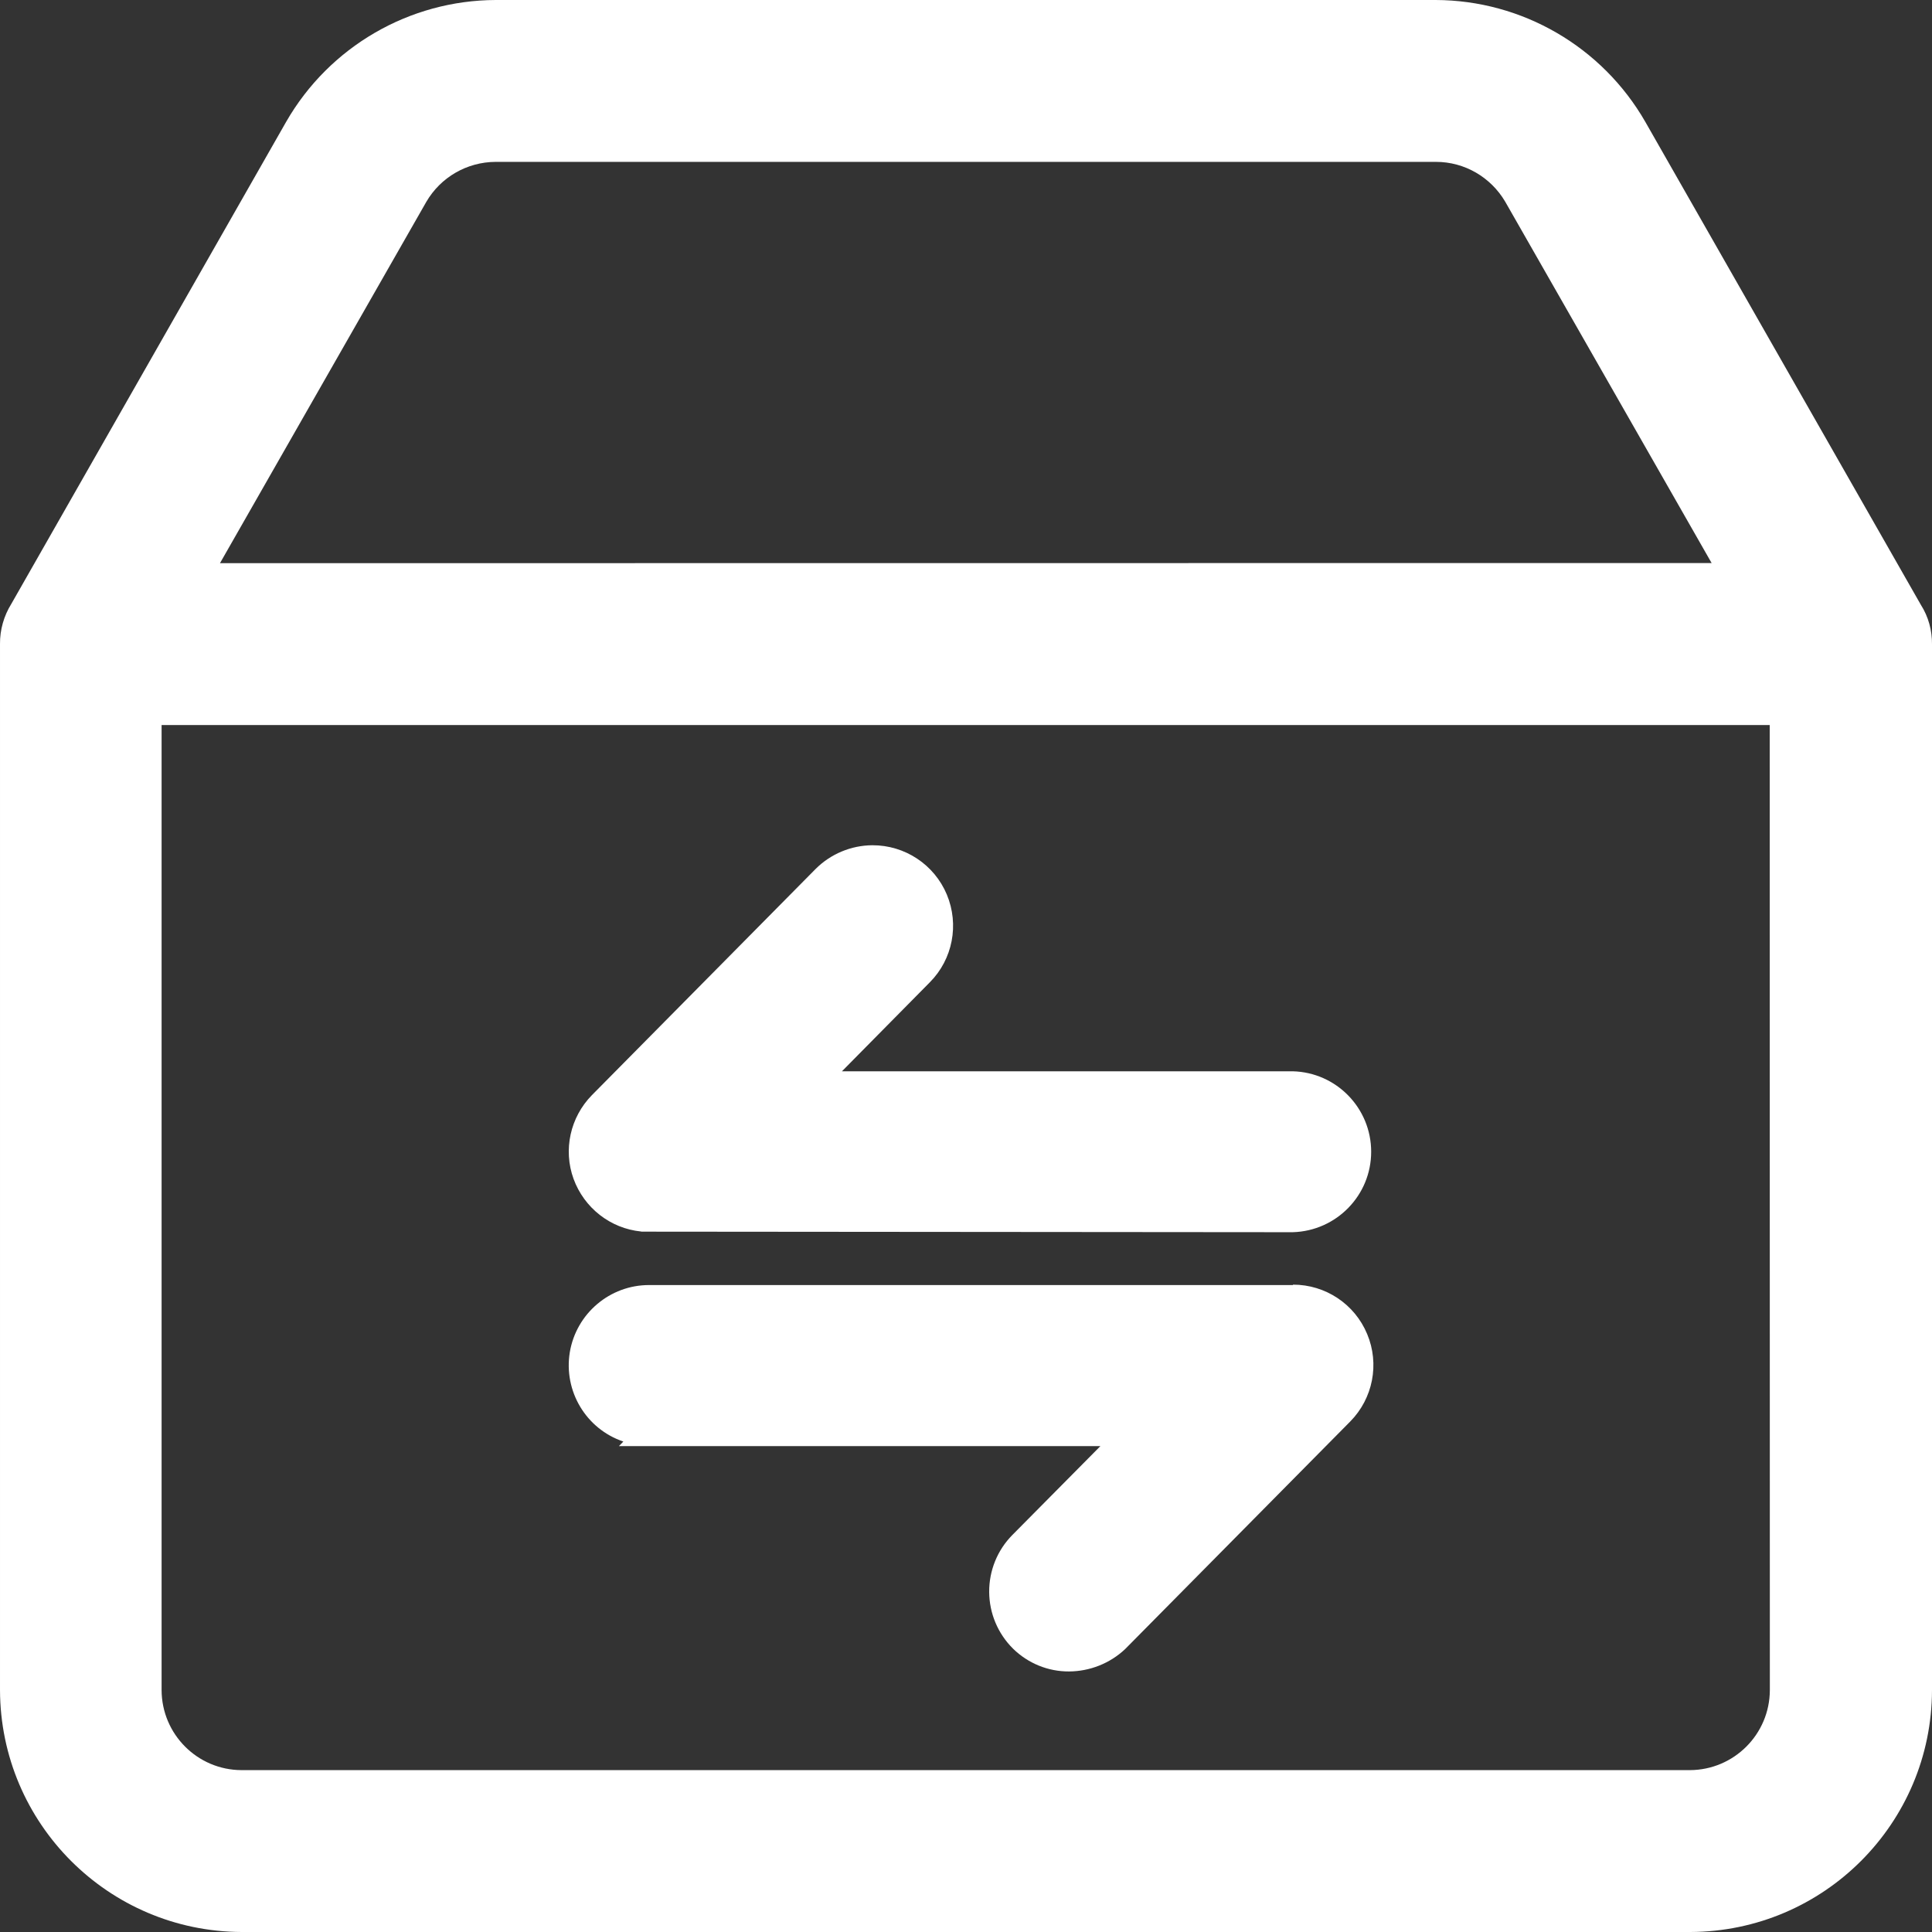 <?xml version="1.0" encoding="UTF-8"?>
<svg width="14px" height="14px" viewBox="0 0 14 14" version="1.1" xmlns="http://www.w3.org/2000/svg" xmlns:xlink="http://www.w3.org/1999/xlink">
    <rect x="0" y="0" width="14" height="14" fill="#333333" stroke="none"/>
    <title>编组</title>
    <g id="页面-1" stroke="none" stroke-width="1" fill="none" fill-rule="evenodd">
        <g id="我的装备" transform="translate(-354, -211)" fill="#FFFFFF" fill-rule="nonzero">
            <g id="编组" transform="translate(354, 211)">
                <path d="M11.922,0.882 C11.609,0.338 11.03,0.002 10.403,0 L3.593,0 C2.966,0.002 2.387,0.338 2.074,0.882 L0.082,4.376 C0.028,4.463 -0.001,4.564 1.53217663e-05,4.667 L1.53217663e-05,12.247 C0.003,13.214 0.786,13.997 1.752,14 L12.248,14 C13.215,13.997 13.998,13.214 14,12.247 L14,4.669 C14.001,4.568 13.974,4.469 13.92,4.384 L11.922,0.882 Z M1.594,4.081 L3.089,1.463 C3.193,1.284 3.384,1.174 3.591,1.173 L10.406,1.173 C10.612,1.173 10.802,1.283 10.907,1.461 L12.403,4.08 L1.594,4.081 Z M12.825,12.247 C12.824,12.567 12.565,12.826 12.245,12.827 L1.75,12.827 C1.431,12.826 1.172,12.567 1.171,12.247 L1.171,5.254 L12.824,5.254 L12.825,12.247 Z" id="形状"></path>
                <path d="M4.647,8.925 L9.368,8.929 C9.684,8.92 9.936,8.662 9.936,8.346 C9.936,8.03 9.684,7.771 9.368,7.763 L6.101,7.763 L6.738,7.118 C6.904,6.951 6.952,6.7 6.861,6.482 C6.77,6.265 6.557,6.124 6.321,6.125 C6.167,6.126 6.019,6.188 5.91,6.297 L4.289,7.936 C4.132,8.096 4.08,8.332 4.156,8.542 C4.233,8.753 4.423,8.902 4.646,8.924 L4.647,8.925 Z" id="路径"></path>
                <path d="M9.369,9.312 L4.705,9.312 C4.42,9.311 4.176,9.518 4.129,9.799 C4.083,10.081 4.247,10.355 4.517,10.446 L4.485,10.479 L7.974,10.479 L7.336,11.123 C7.227,11.233 7.167,11.382 7.168,11.536 C7.169,11.691 7.231,11.838 7.341,11.947 C7.449,12.053 7.595,12.113 7.747,12.112 C7.897,12.111 8.042,12.054 8.152,11.951 L9.784,10.301 C9.949,10.134 9.998,9.884 9.907,9.667 C9.817,9.45 9.605,9.309 9.37,9.309 L9.369,9.312 Z" id="路径"></path>
            </g>
        </g>
    </g>
</svg>